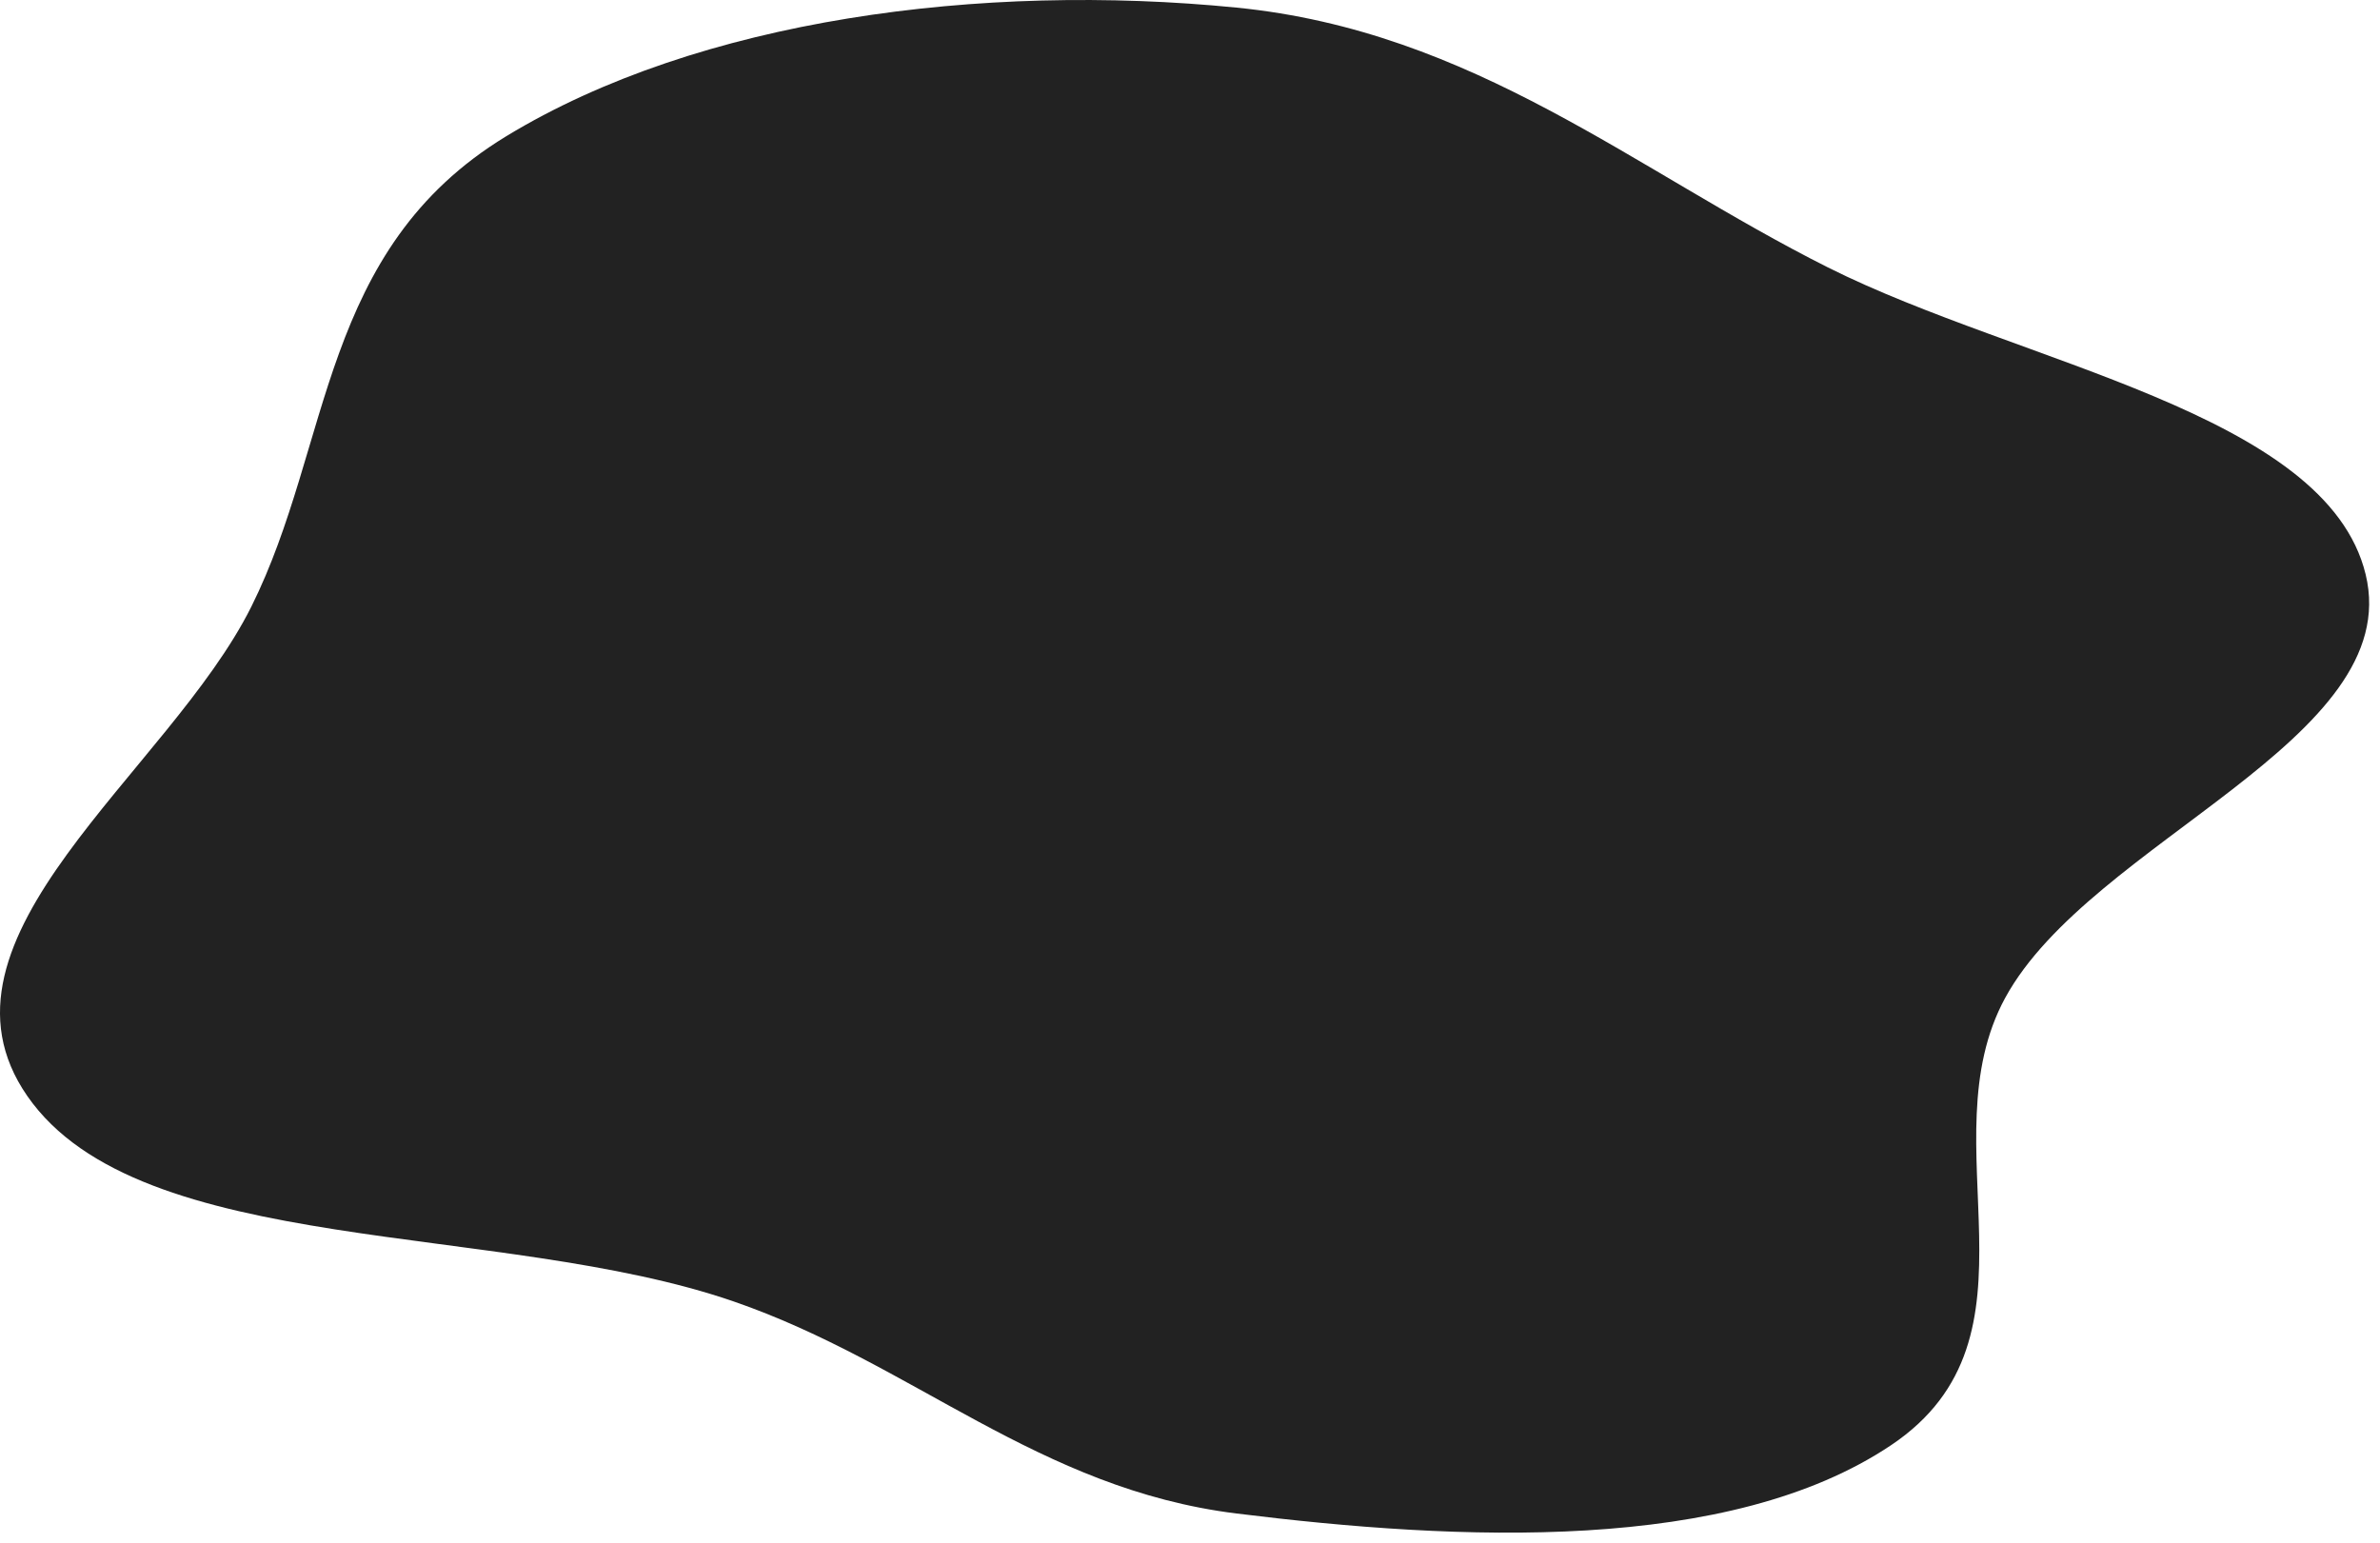 <?xml version="1.0" encoding="utf-8"?>
<svg xmlns="http://www.w3.org/2000/svg" fill="none" height="100%" overflow="visible" preserveAspectRatio="none" style="display: block;" viewBox="0 0 182 118" width="100%">
<path clip-rule="evenodd" d="M94.552 0.581C112.708 2.383 124.967 13.015 139.776 20.449C154.529 27.855 177.896 31.55 180.902 43.928C183.971 56.571 159.88 64.309 153.34 76.314C147.285 87.428 156.981 102.23 144.62 110.522C132.242 118.827 111.581 117.866 94.552 115.752C79.381 113.869 69.88 104.291 56.107 99.536C38.199 93.353 10.714 96.254 2.091 83.828C-6.31 71.722 12.895 59.074 19.224 46.388C25.413 33.982 24.418 19.112 38.715 10.418C53.461 1.45 75.057 -1.354 94.552 0.581Z" fill="#222222" fill-rule="evenodd" id="Vector"/>
</svg>
